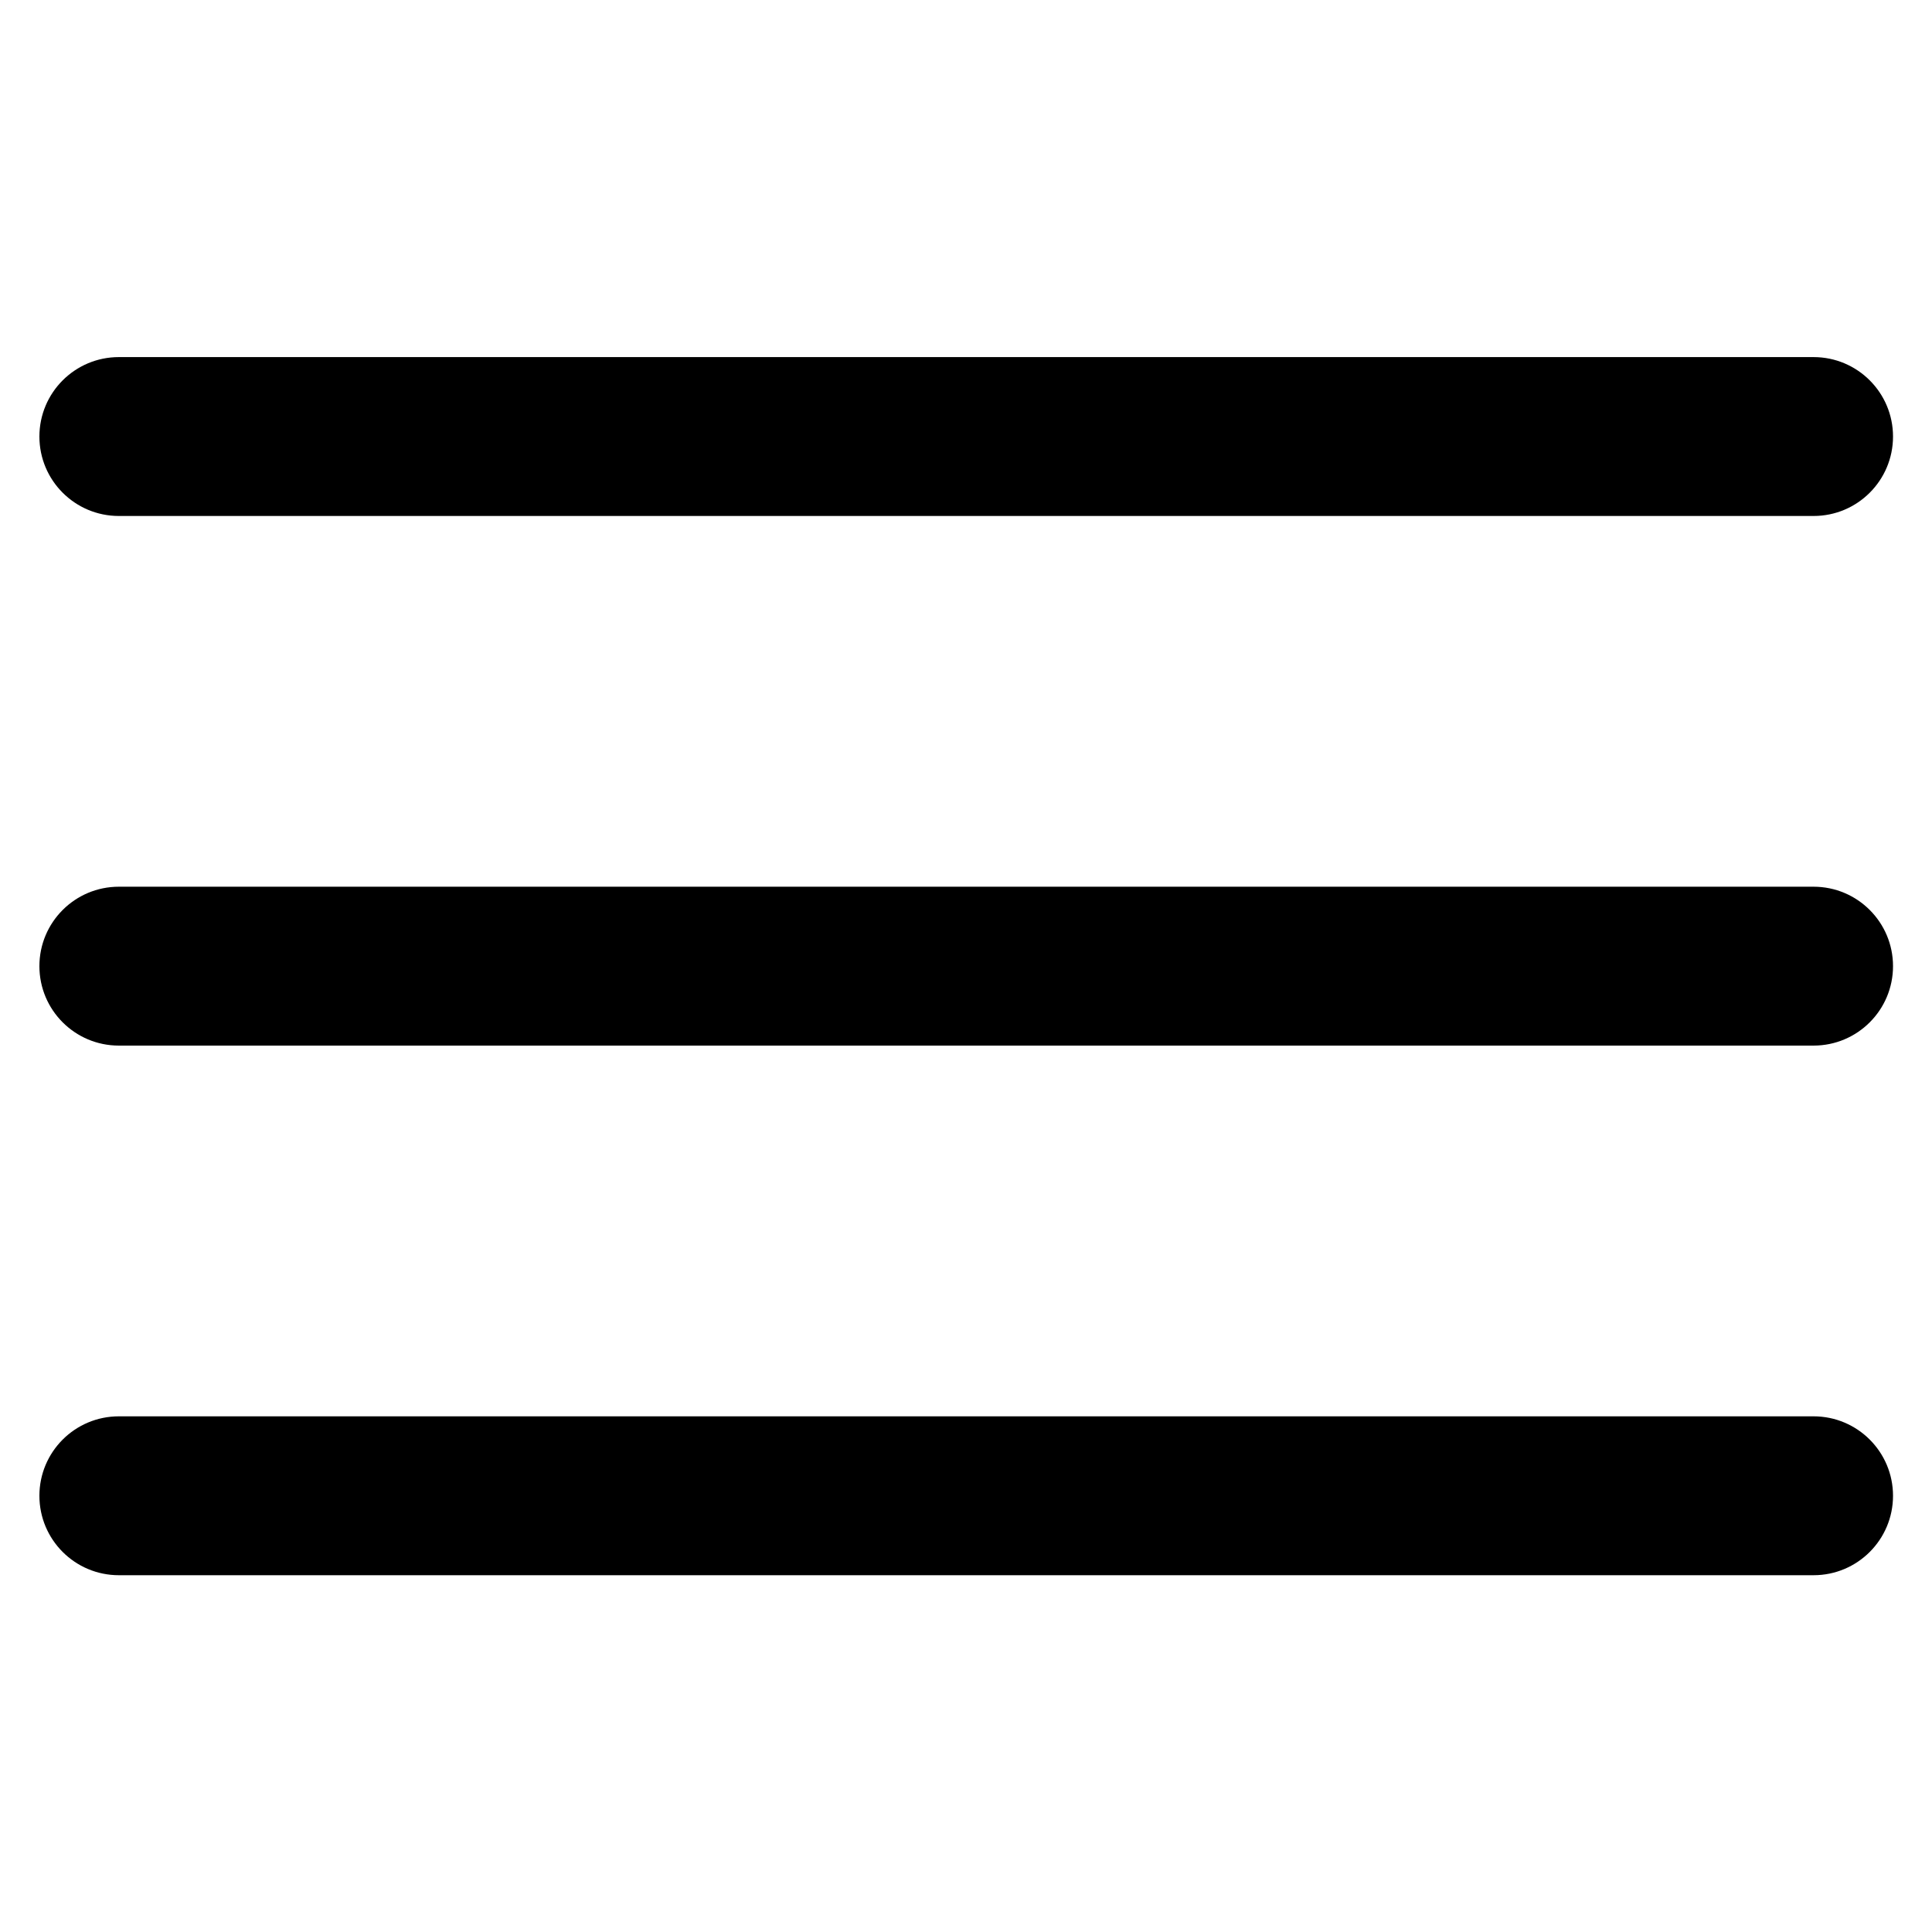 <svg xmlns="http://www.w3.org/2000/svg" xmlns:xlink="http://www.w3.org/1999/xlink" width="2048" zoomAndPan="magnify" viewBox="0 0 1536 1536" height="2048" preserveAspectRatio="xMidYMid meet" version="1.0"><defs><clipPath id="56cd6470e7"><path d="M 31.293 283.617 L 1505.043 283.617 L 1505.043 411 L 31.293 411 Z M 31.293 283.617 " clip-rule="nonzero"/></clipPath><clipPath id="8d95ac152a"><path d="M 31.293 704 L 1505.043 704 L 1505.043 832 L 31.293 832 Z M 31.293 704 " clip-rule="nonzero"/></clipPath><clipPath id="ac6c5f42a4"><path d="M 31.293 1126 L 1505.043 1126 L 1505.043 1252.617 L 31.293 1252.617 Z M 31.293 1126 " clip-rule="nonzero"/></clipPath></defs><g clip-path="url(#56cd6470e7)"><path fill="#000000" d="M 1505.008 347.062 C 1505.008 381.941 1476.73 410.219 1441.848 410.219 L 94.484 410.219 C 59.602 410.219 31.324 381.941 31.324 347.062 C 31.324 312.184 59.602 283.902 94.484 283.902 L 1441.848 283.902 C 1476.73 283.902 1505.008 312.184 1505.008 347.062 Z M 1505.008 347.062 " fill-opacity="1" fill-rule="evenodd"/></g><g clip-path="url(#8d95ac152a)"><path fill="#000000" d="M 1505.008 768.125 C 1505.008 803.004 1476.73 831.281 1441.848 831.281 L 94.484 831.281 C 59.602 831.281 31.324 803.004 31.324 768.125 C 31.324 733.242 59.602 704.965 94.484 704.965 L 1441.848 704.965 C 1476.73 704.965 1505.008 733.242 1505.008 768.125 Z M 1505.008 768.125 " fill-opacity="1" fill-rule="evenodd"/></g><g clip-path="url(#ac6c5f42a4)"><path fill="#000000" d="M 1505.008 1189.188 C 1505.008 1224.066 1476.73 1252.344 1441.848 1252.344 L 94.484 1252.344 C 59.602 1252.344 31.324 1224.066 31.324 1189.188 C 31.324 1154.301 59.602 1126.027 94.484 1126.027 L 1441.848 1126.027 C 1476.73 1126.027 1505.008 1154.301 1505.008 1189.188 Z M 1505.008 1189.188 " fill-opacity="1" fill-rule="evenodd"/></g></svg>